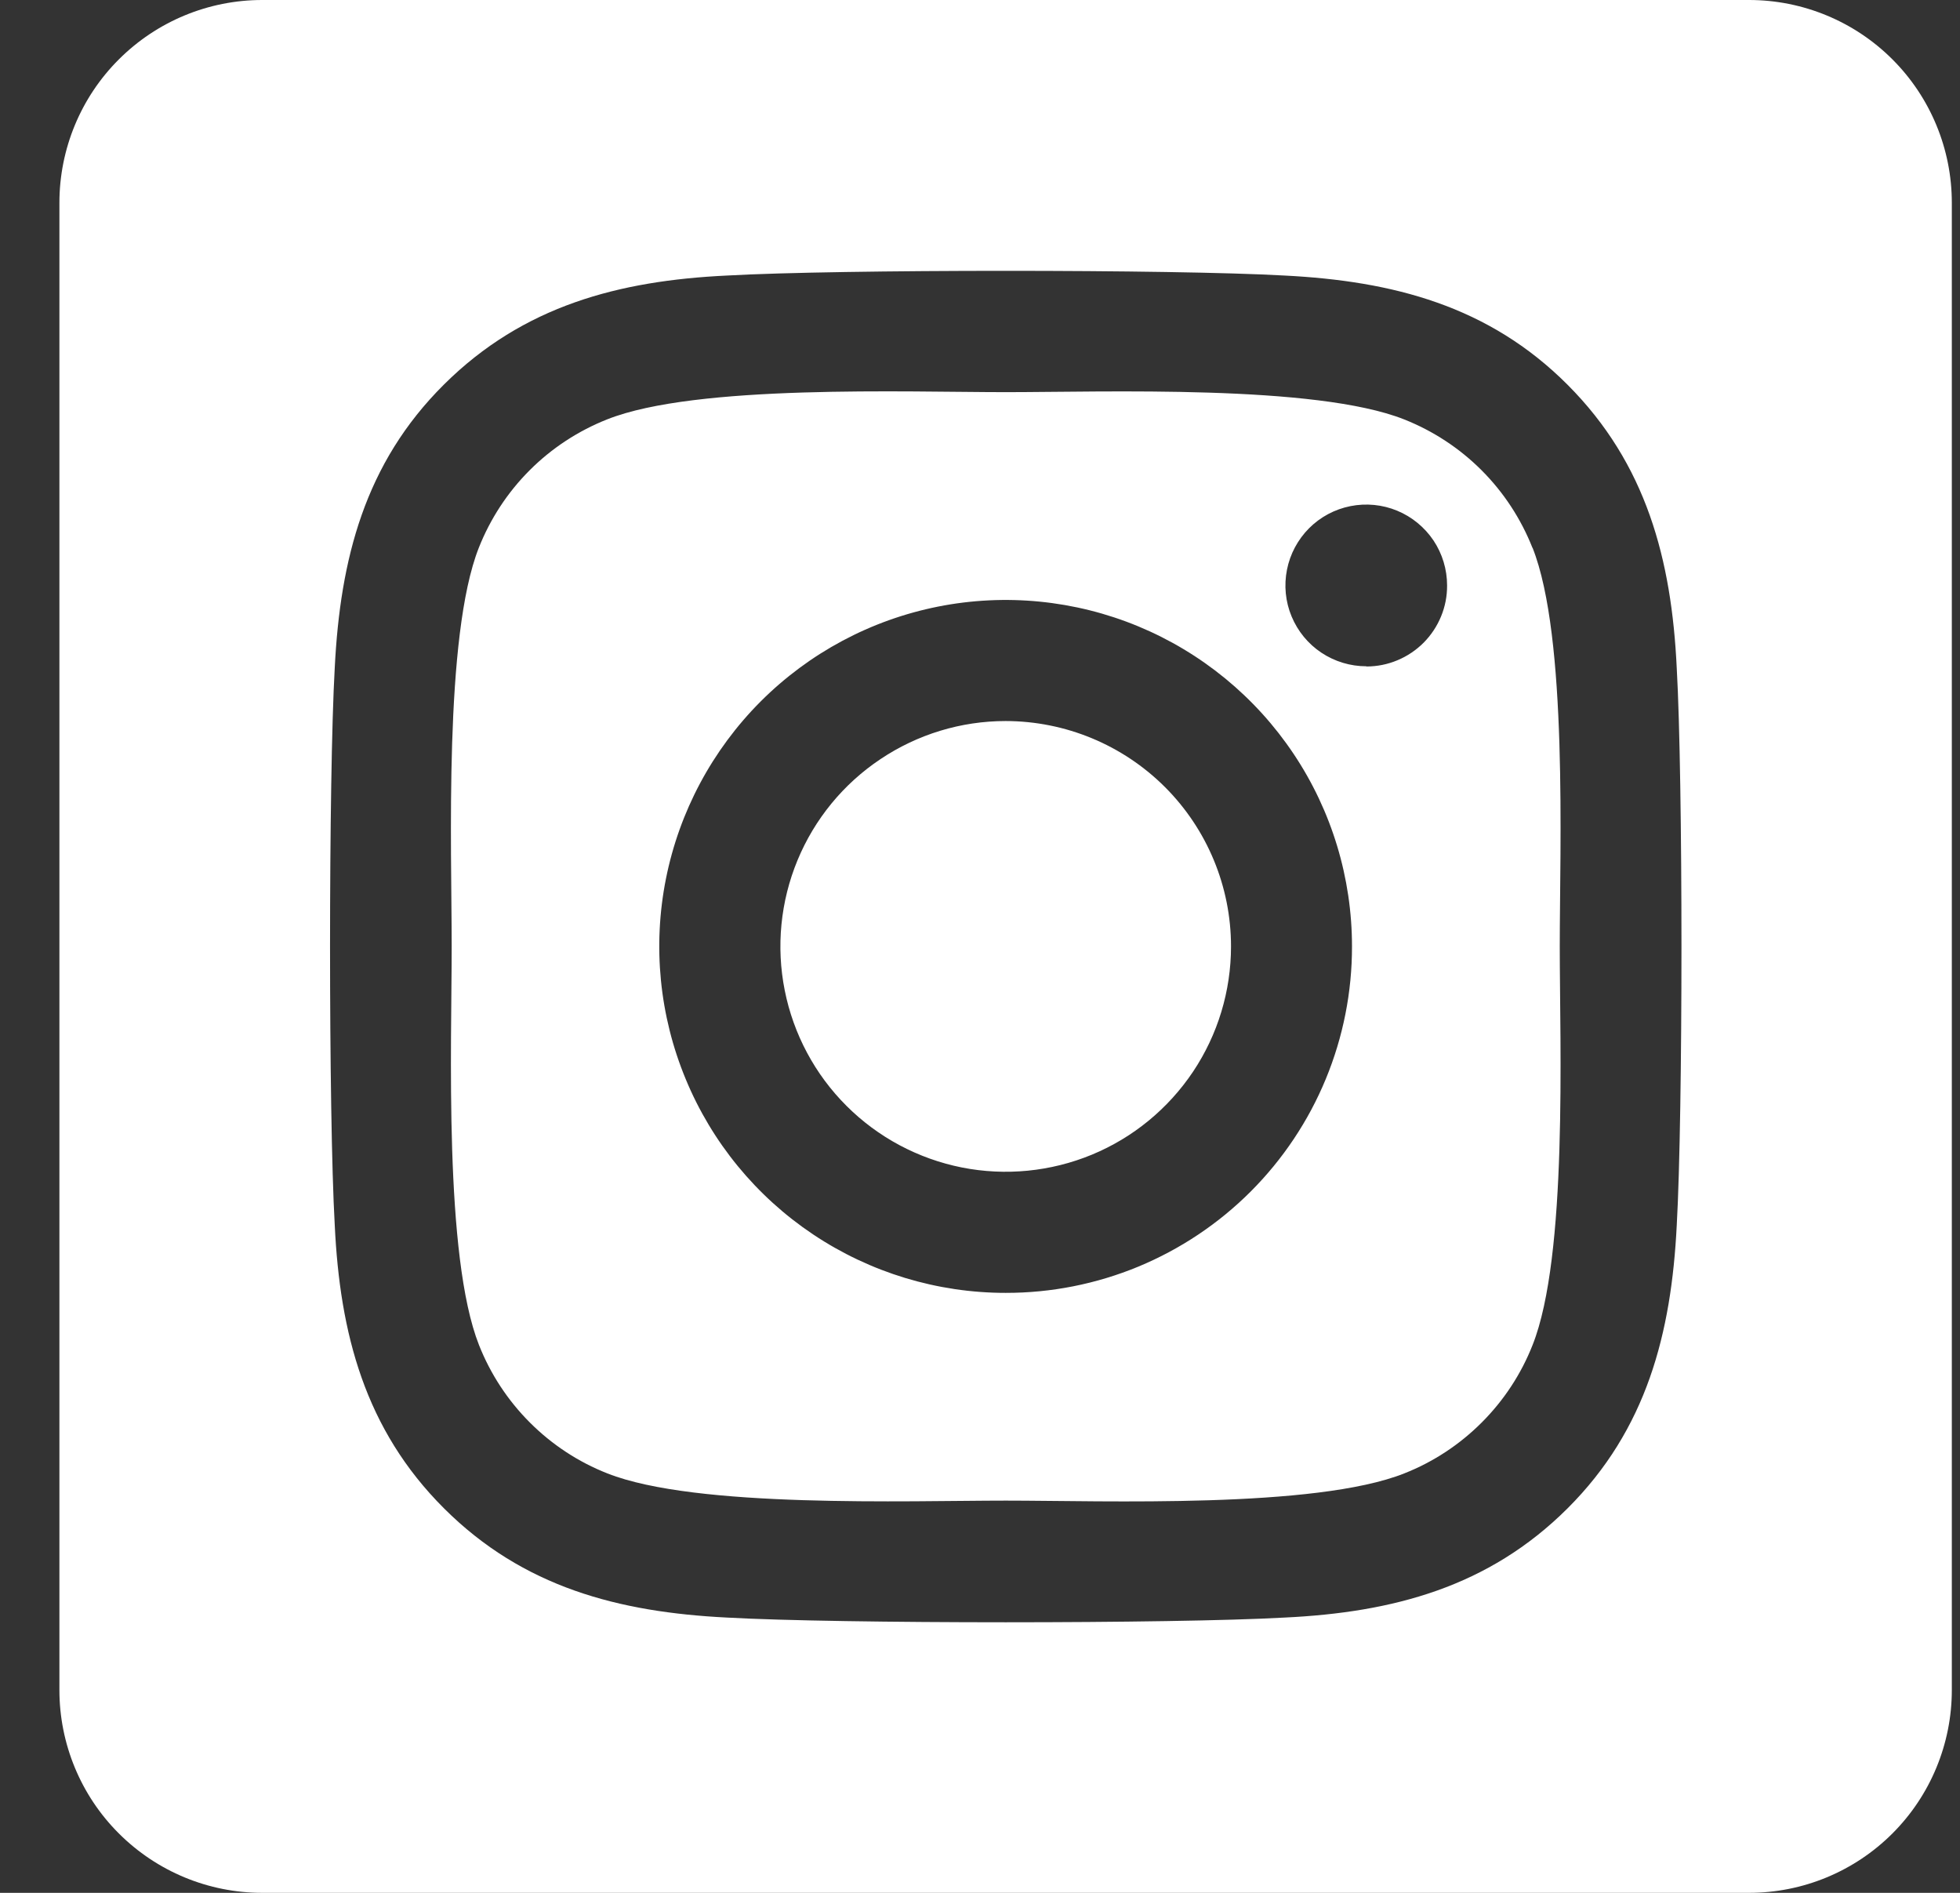 <svg width="29" height="28" viewBox="0 0 29 28" fill="none" xmlns="http://www.w3.org/2000/svg">
<rect x="0" y="0" width="29" height="28" fill="#333333" stroke="none"/>
<path d="M14.879 10.666C14.22 10.666 13.576 10.862 13.028 11.229C12.479 11.595 12.052 12.116 11.8 12.725C11.548 13.334 11.482 14.005 11.611 14.651C11.74 15.298 12.057 15.892 12.524 16.358C12.99 16.824 13.584 17.141 14.231 17.27C14.877 17.398 15.548 17.332 16.157 17.08C16.766 16.828 17.286 16.4 17.653 15.852C18.019 15.304 18.214 14.659 18.214 14C18.214 13.116 17.862 12.268 17.237 11.643C16.611 11.018 15.764 10.667 14.879 10.666ZM22.674 8.104C22.504 7.674 22.248 7.283 21.921 6.956C21.594 6.629 21.203 6.373 20.773 6.203C19.461 5.685 16.336 5.801 14.879 5.801C13.423 5.801 10.301 5.681 8.985 6.203C8.555 6.373 8.164 6.629 7.837 6.956C7.51 7.283 7.254 7.674 7.084 8.104C6.567 9.416 6.683 12.544 6.683 13.999C6.683 15.454 6.567 18.579 7.087 19.896C7.257 20.326 7.513 20.716 7.84 21.043C8.167 21.37 8.557 21.627 8.988 21.796C10.3 22.314 13.425 22.198 14.882 22.198C16.339 22.198 19.459 22.319 20.776 21.796C21.206 21.627 21.596 21.37 21.923 21.043C22.25 20.716 22.507 20.326 22.676 19.896C23.198 18.583 23.078 15.455 23.078 14C23.078 12.545 23.198 9.421 22.676 8.104L22.674 8.104ZM14.879 19.125C13.866 19.125 12.875 18.824 12.032 18.261C11.189 17.698 10.532 16.898 10.145 15.961C9.757 15.025 9.655 13.994 9.853 13C10.051 12.006 10.539 11.093 11.255 10.376C11.972 9.659 12.885 9.171 13.88 8.973C14.874 8.776 15.904 8.877 16.841 9.265C17.777 9.653 18.578 10.31 19.141 11.153C19.704 11.995 20.004 12.986 20.004 14C20.005 14.673 19.873 15.34 19.616 15.962C19.359 16.584 18.981 17.15 18.505 17.626C18.029 18.102 17.464 18.479 16.842 18.737C16.22 18.994 15.553 19.126 14.879 19.125ZM20.216 9.856C19.979 9.856 19.748 9.786 19.551 9.655C19.354 9.524 19.201 9.337 19.11 9.118C19.019 8.9 18.996 8.659 19.042 8.427C19.088 8.195 19.202 7.982 19.369 7.814C19.536 7.647 19.749 7.533 19.981 7.487C20.213 7.441 20.454 7.464 20.673 7.555C20.891 7.645 21.078 7.799 21.21 7.995C21.341 8.192 21.411 8.423 21.411 8.66C21.412 8.817 21.382 8.973 21.322 9.118C21.262 9.264 21.174 9.396 21.064 9.507C20.953 9.618 20.821 9.707 20.676 9.767C20.531 9.828 20.375 9.859 20.218 9.859L20.216 9.856ZM25.879 0H3.879C3.084 0 2.321 0.316 1.758 0.879C1.195 1.441 0.879 2.204 0.879 3L0.879 25C0.879 25.796 1.195 26.559 1.758 27.121C2.321 27.684 3.084 28 3.879 28H25.879C26.675 28 27.438 27.684 28.001 27.121C28.563 26.559 28.879 25.796 28.879 25V3C28.879 2.204 28.563 1.441 28.001 0.879C27.438 0.316 26.675 0 25.879 0ZM24.809 18.125C24.729 19.727 24.363 21.146 23.194 22.312C22.024 23.479 20.606 23.852 19.006 23.928C17.356 24.021 12.407 24.021 10.756 23.928C9.154 23.848 7.74 23.481 6.569 22.312C5.398 21.144 5.029 19.724 4.953 18.125C4.86 16.474 4.86 11.524 4.953 9.875C5.034 8.273 5.395 6.854 6.569 5.688C7.743 4.521 9.161 4.152 10.756 4.076C12.407 3.983 17.356 3.983 19.006 4.076C20.608 4.157 22.027 4.523 23.194 5.692C24.361 6.861 24.733 8.281 24.809 9.883C24.902 11.527 24.902 16.473 24.809 18.125Z" fill="white"/>
</svg>
